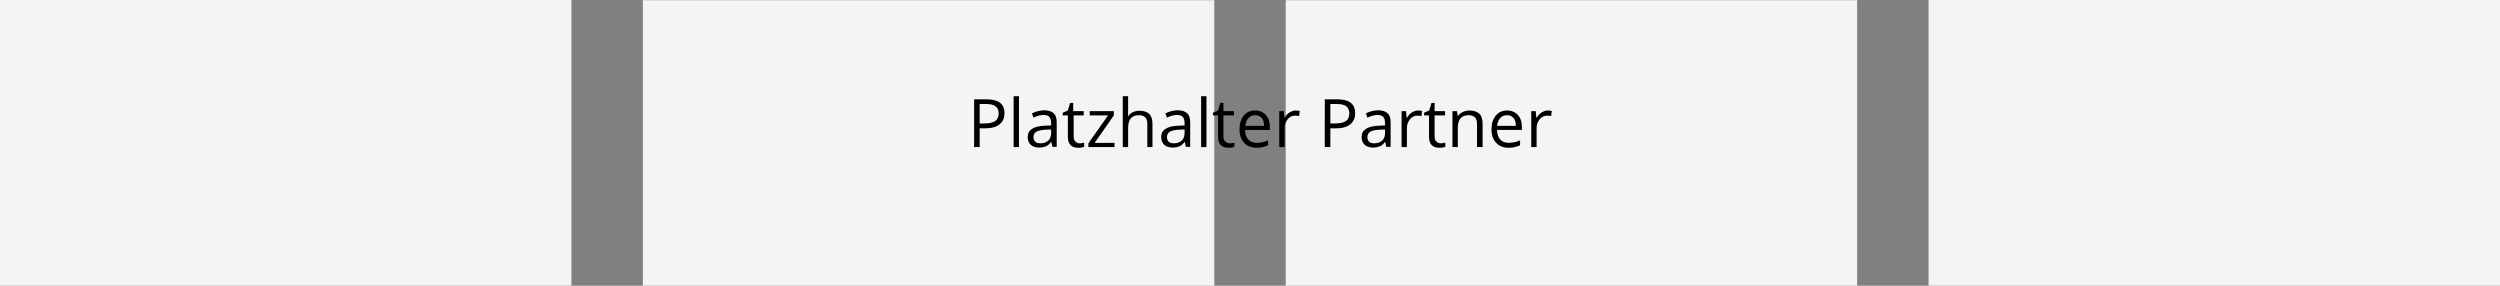 <?xml version="1.0" encoding="utf-8"?>
<!-- Generator: Adobe Illustrator 24.0.1, SVG Export Plug-In . SVG Version: 6.00 Build 0)  -->
<svg version="1.1" id="Ebene_1" xmlns="http://www.w3.org/2000/svg" xmlns:xlink="http://www.w3.org/1999/xlink" x="0px" y="0px"
	 viewBox="0 0 1120 128" style="enable-background:new 0 0 1120 128;" xml:space="preserve">
<rect x="0" y="0" width="1120" height="128" fill="#808080" stroke="none"/>
<style type="text/css">
	.st0{fill:#F4F4F4;}
</style>
<a xlink:href="http://www.vitracom.de" >
	<g>
		<rect class="st0" width="256" height="128"/>
	</g>
</a>
<a xlink:href="https://www.varilag.de" >
	<g>
		<rect x="288" y="0.1" class="st0" width="256" height="128"/>
	</g>
</a>
<a xlink:href="https://storch-beller.de" >
	<g>
		<rect x="576" y="0.1" class="st0" width="256" height="128"/>
	</g>
</a>
<a xlink:href="https://www.inovex.de" >
	<g>
		<rect x="864" class="st0" width="256" height="128"/>
	</g>
</a>
<a xlink:href="https://www.varilag.de" >
	<g>
		<path d="M450,50.7c0,2.2-0.7,3.8-2.2,5c-1.5,1.2-3.6,1.8-6.4,1.8h-2.5v8.4h-2.5V44.5h5.6C447.3,44.5,450,46.5,450,50.7z
			 M438.9,55.3h2.2c2.2,0,3.8-0.4,4.8-1.1s1.5-1.9,1.5-3.4c0-1.4-0.5-2.5-1.4-3.2s-2.4-1-4.3-1h-2.8V55.3z"/>
		<path d="M456.5,65.9h-2.4V43.1h2.4V65.9z"/>
		<path d="M471.5,65.9l-0.5-2.3h-0.1c-0.8,1-1.6,1.7-2.4,2s-1.8,0.5-3,0.5c-1.6,0-2.8-0.4-3.7-1.2c-0.9-0.8-1.4-2-1.4-3.5
			c0-3.2,2.6-4.9,7.8-5.1l2.7-0.1v-1c0-1.3-0.3-2.2-0.8-2.8c-0.5-0.6-1.4-0.9-2.6-0.9c-1.3,0-2.9,0.4-4.5,1.2l-0.7-1.9
			c0.8-0.4,1.7-0.8,2.6-1s1.9-0.4,2.8-0.4c1.9,0,3.3,0.4,4.3,1.3s1.4,2.2,1.4,4.1v11H471.5z M466,64.2c1.5,0,2.7-0.4,3.6-1.2
			s1.3-2,1.3-3.5V58l-2.4,0.1c-1.9,0.1-3.3,0.4-4.2,0.9c-0.9,0.5-1.3,1.4-1.3,2.5c0,0.9,0.3,1.5,0.8,2S465.1,64.2,466,64.2z"/>
		<path d="M483.5,64.2c0.4,0,0.8,0,1.2-0.1s0.7-0.1,1-0.2v1.9c-0.3,0.1-0.7,0.2-1.2,0.3c-0.5,0.1-1,0.1-1.4,0.1
			c-3.1,0-4.7-1.6-4.7-4.9v-9.6h-2.3v-1.2l2.3-1l1-3.4h1.4v3.7h4.7v1.9H481v9.4c0,1,0.2,1.7,0.7,2.2S482.7,64.2,483.5,64.2z"/>
		<path d="M499.2,65.9h-11.6v-1.7l8.8-12.5h-8.2v-1.9H499v1.9L490.4,64h8.9V65.9z"/>
		<path d="M514,65.9V55.5c0-1.3-0.3-2.3-0.9-2.9s-1.5-1-2.8-1c-1.7,0-2.9,0.5-3.7,1.4s-1.2,2.4-1.2,4.5v8.4H503V43.1h2.4V50
			c0,0.8,0,1.5-0.1,2.1h0.1c0.5-0.8,1.2-1.4,2-1.8c0.9-0.4,1.9-0.7,3-0.7c2,0,3.4,0.5,4.4,1.4c1,0.9,1.5,2.4,1.5,4.4v10.5H514z"/>
		<path d="M531.3,65.9l-0.5-2.3h-0.1c-0.8,1-1.6,1.7-2.4,2s-1.8,0.5-3,0.5c-1.6,0-2.8-0.4-3.7-1.2c-0.9-0.8-1.4-2-1.4-3.5
			c0-3.2,2.6-4.9,7.8-5.1l2.7-0.1v-1c0-1.3-0.3-2.2-0.8-2.8c-0.5-0.6-1.4-0.9-2.6-0.9c-1.3,0-2.9,0.4-4.5,1.2l-0.7-1.9
			c0.8-0.4,1.7-0.8,2.6-1s1.9-0.4,2.8-0.4c1.9,0,3.3,0.4,4.3,1.3s1.4,2.2,1.4,4.1v11H531.3z M525.8,64.2c1.5,0,2.7-0.4,3.6-1.2
			s1.3-2,1.3-3.5V58l-2.4,0.1c-1.9,0.1-3.3,0.4-4.2,0.9c-0.9,0.5-1.3,1.4-1.3,2.5c0,0.9,0.3,1.5,0.8,2S524.8,64.2,525.8,64.2z"/>
		<path d="M540.5,65.9h-2.4V43.1h2.4V65.9z"/>
		<path d="M550.8,64.2c0.4,0,0.8,0,1.2-0.1s0.7-0.1,1-0.2v1.9c-0.3,0.1-0.7,0.2-1.2,0.3c-0.5,0.1-1,0.1-1.4,0.1
			c-3.1,0-4.7-1.6-4.7-4.9v-9.6h-2.3v-1.2l2.3-1l1-3.4h1.4v3.7h4.7v1.9h-4.7v9.4c0,1,0.2,1.7,0.7,2.2S550,64.2,550.8,64.2z"/>
		<path d="M563,66.2c-2.4,0-4.2-0.7-5.6-2.2c-1.4-1.4-2.1-3.5-2.1-6c0-2.6,0.6-4.6,1.9-6.2s3-2.3,5.1-2.3c2,0,3.6,0.7,4.8,2
			c1.2,1.3,1.8,3.1,1.8,5.2v1.5h-11.1c0,1.9,0.5,3.3,1.4,4.3s2.2,1.5,3.8,1.5c1.7,0,3.4-0.4,5.1-1.1v2.2c-0.9,0.4-1.7,0.6-2.4,0.8
			C565,66.1,564.1,66.2,563,66.2z M562.4,51.6c-1.3,0-2.3,0.4-3.1,1.3s-1.2,2-1.4,3.5h8.4c0-1.5-0.3-2.7-1-3.5
			S563.6,51.6,562.4,51.6z"/>
		<path d="M580.4,49.5c0.7,0,1.4,0.1,1.9,0.2L582,52c-0.7-0.1-1.3-0.2-1.8-0.2c-1.3,0-2.4,0.5-3.3,1.6s-1.4,2.4-1.4,3.9v8.6h-2.4
			V49.8h2l0.3,3h0.1c0.6-1,1.3-1.9,2.2-2.4S579.4,49.5,580.4,49.5z"/>
		<path d="M607.1,50.7c0,2.2-0.7,3.8-2.2,5c-1.5,1.2-3.6,1.8-6.4,1.8H596v8.4h-2.5V44.5h5.6C604.4,44.5,607.1,46.5,607.1,50.7z
			 M596,55.3h2.2c2.2,0,3.8-0.4,4.8-1.1s1.5-1.9,1.5-3.4c0-1.4-0.5-2.5-1.4-3.2s-2.4-1-4.3-1H596V55.3z"/>
		<path d="M621.1,65.9l-0.5-2.3h-0.1c-0.8,1-1.6,1.7-2.4,2s-1.8,0.5-3,0.5c-1.6,0-2.8-0.4-3.7-1.2c-0.9-0.8-1.4-2-1.4-3.5
			c0-3.2,2.6-4.9,7.8-5.1l2.7-0.1v-1c0-1.3-0.3-2.2-0.8-2.8c-0.5-0.6-1.4-0.9-2.6-0.9c-1.3,0-2.9,0.4-4.5,1.2l-0.7-1.9
			c0.8-0.4,1.7-0.8,2.6-1s1.9-0.4,2.8-0.4c1.9,0,3.3,0.4,4.3,1.3s1.4,2.2,1.4,4.1v11H621.1z M615.6,64.2c1.5,0,2.7-0.4,3.6-1.2
			s1.3-2,1.3-3.5V58l-2.4,0.1c-1.9,0.1-3.3,0.4-4.2,0.9c-0.9,0.5-1.3,1.4-1.3,2.5c0,0.9,0.3,1.5,0.8,2S614.6,64.2,615.6,64.2z"/>
		<path d="M635.2,49.5c0.7,0,1.4,0.1,1.9,0.2l-0.3,2.3c-0.7-0.1-1.3-0.2-1.8-0.2c-1.3,0-2.4,0.5-3.3,1.6s-1.4,2.4-1.4,3.9v8.6h-2.4
			V49.8h2l0.3,3h0.1c0.6-1,1.3-1.9,2.2-2.4S634.2,49.5,635.2,49.5z"/>
		<path d="M645.3,64.2c0.4,0,0.8,0,1.2-0.1s0.7-0.1,1-0.2v1.9c-0.3,0.1-0.7,0.2-1.2,0.3c-0.5,0.1-1,0.1-1.4,0.1
			c-3.1,0-4.7-1.6-4.7-4.9v-9.6H638v-1.2l2.3-1l1-3.4h1.4v3.7h4.7v1.9h-4.7v9.4c0,1,0.2,1.7,0.7,2.2S644.5,64.2,645.3,64.2z"/>
		<path d="M661.7,65.9V55.5c0-1.3-0.3-2.3-0.9-2.9s-1.5-1-2.8-1c-1.7,0-2.9,0.5-3.7,1.4s-1.2,2.4-1.2,4.5v8.4h-2.4V49.8h2l0.4,2.2
			h0.1c0.5-0.8,1.2-1.4,2.1-1.8s1.9-0.7,3-0.7c1.9,0,3.4,0.5,4.4,1.4c1,0.9,1.5,2.4,1.5,4.5v10.5H661.7z"/>
		<path d="M675.9,66.2c-2.4,0-4.2-0.7-5.6-2.2c-1.4-1.4-2.1-3.5-2.1-6c0-2.6,0.6-4.6,1.9-6.2s3-2.3,5.1-2.3c2,0,3.6,0.7,4.8,2
			c1.2,1.3,1.8,3.1,1.8,5.2v1.5h-11.1c0,1.9,0.5,3.3,1.4,4.3s2.2,1.5,3.8,1.5c1.7,0,3.4-0.4,5.1-1.1v2.2c-0.9,0.4-1.7,0.6-2.4,0.8
			C677.9,66.1,677,66.2,675.9,66.2z M675.2,51.6c-1.3,0-2.3,0.4-3.1,1.3s-1.2,2-1.4,3.5h8.4c0-1.5-0.3-2.7-1-3.5
			S676.5,51.6,675.2,51.6z"/>
		<path d="M693.3,49.5c0.7,0,1.4,0.1,1.9,0.2l-0.3,2.3c-0.7-0.1-1.3-0.2-1.8-0.2c-1.3,0-2.4,0.5-3.3,1.6s-1.4,2.4-1.4,3.9v8.6H686
			V49.8h2l0.3,3h0.1c0.6-1,1.3-1.9,2.2-2.4S692.3,49.5,693.3,49.5z"/>
	</g>
</a>
<g>
</g>
<g>
</g>
<g>
</g>
<g>
</g>
<g>
</g>
<g>
</g>
<g>
</g>
<g>
</g>
<g>
</g>
<g>
</g>
<g>
</g>
<g>
</g>
<g>
</g>
<g>
</g>
<g>
</g>
</svg>
